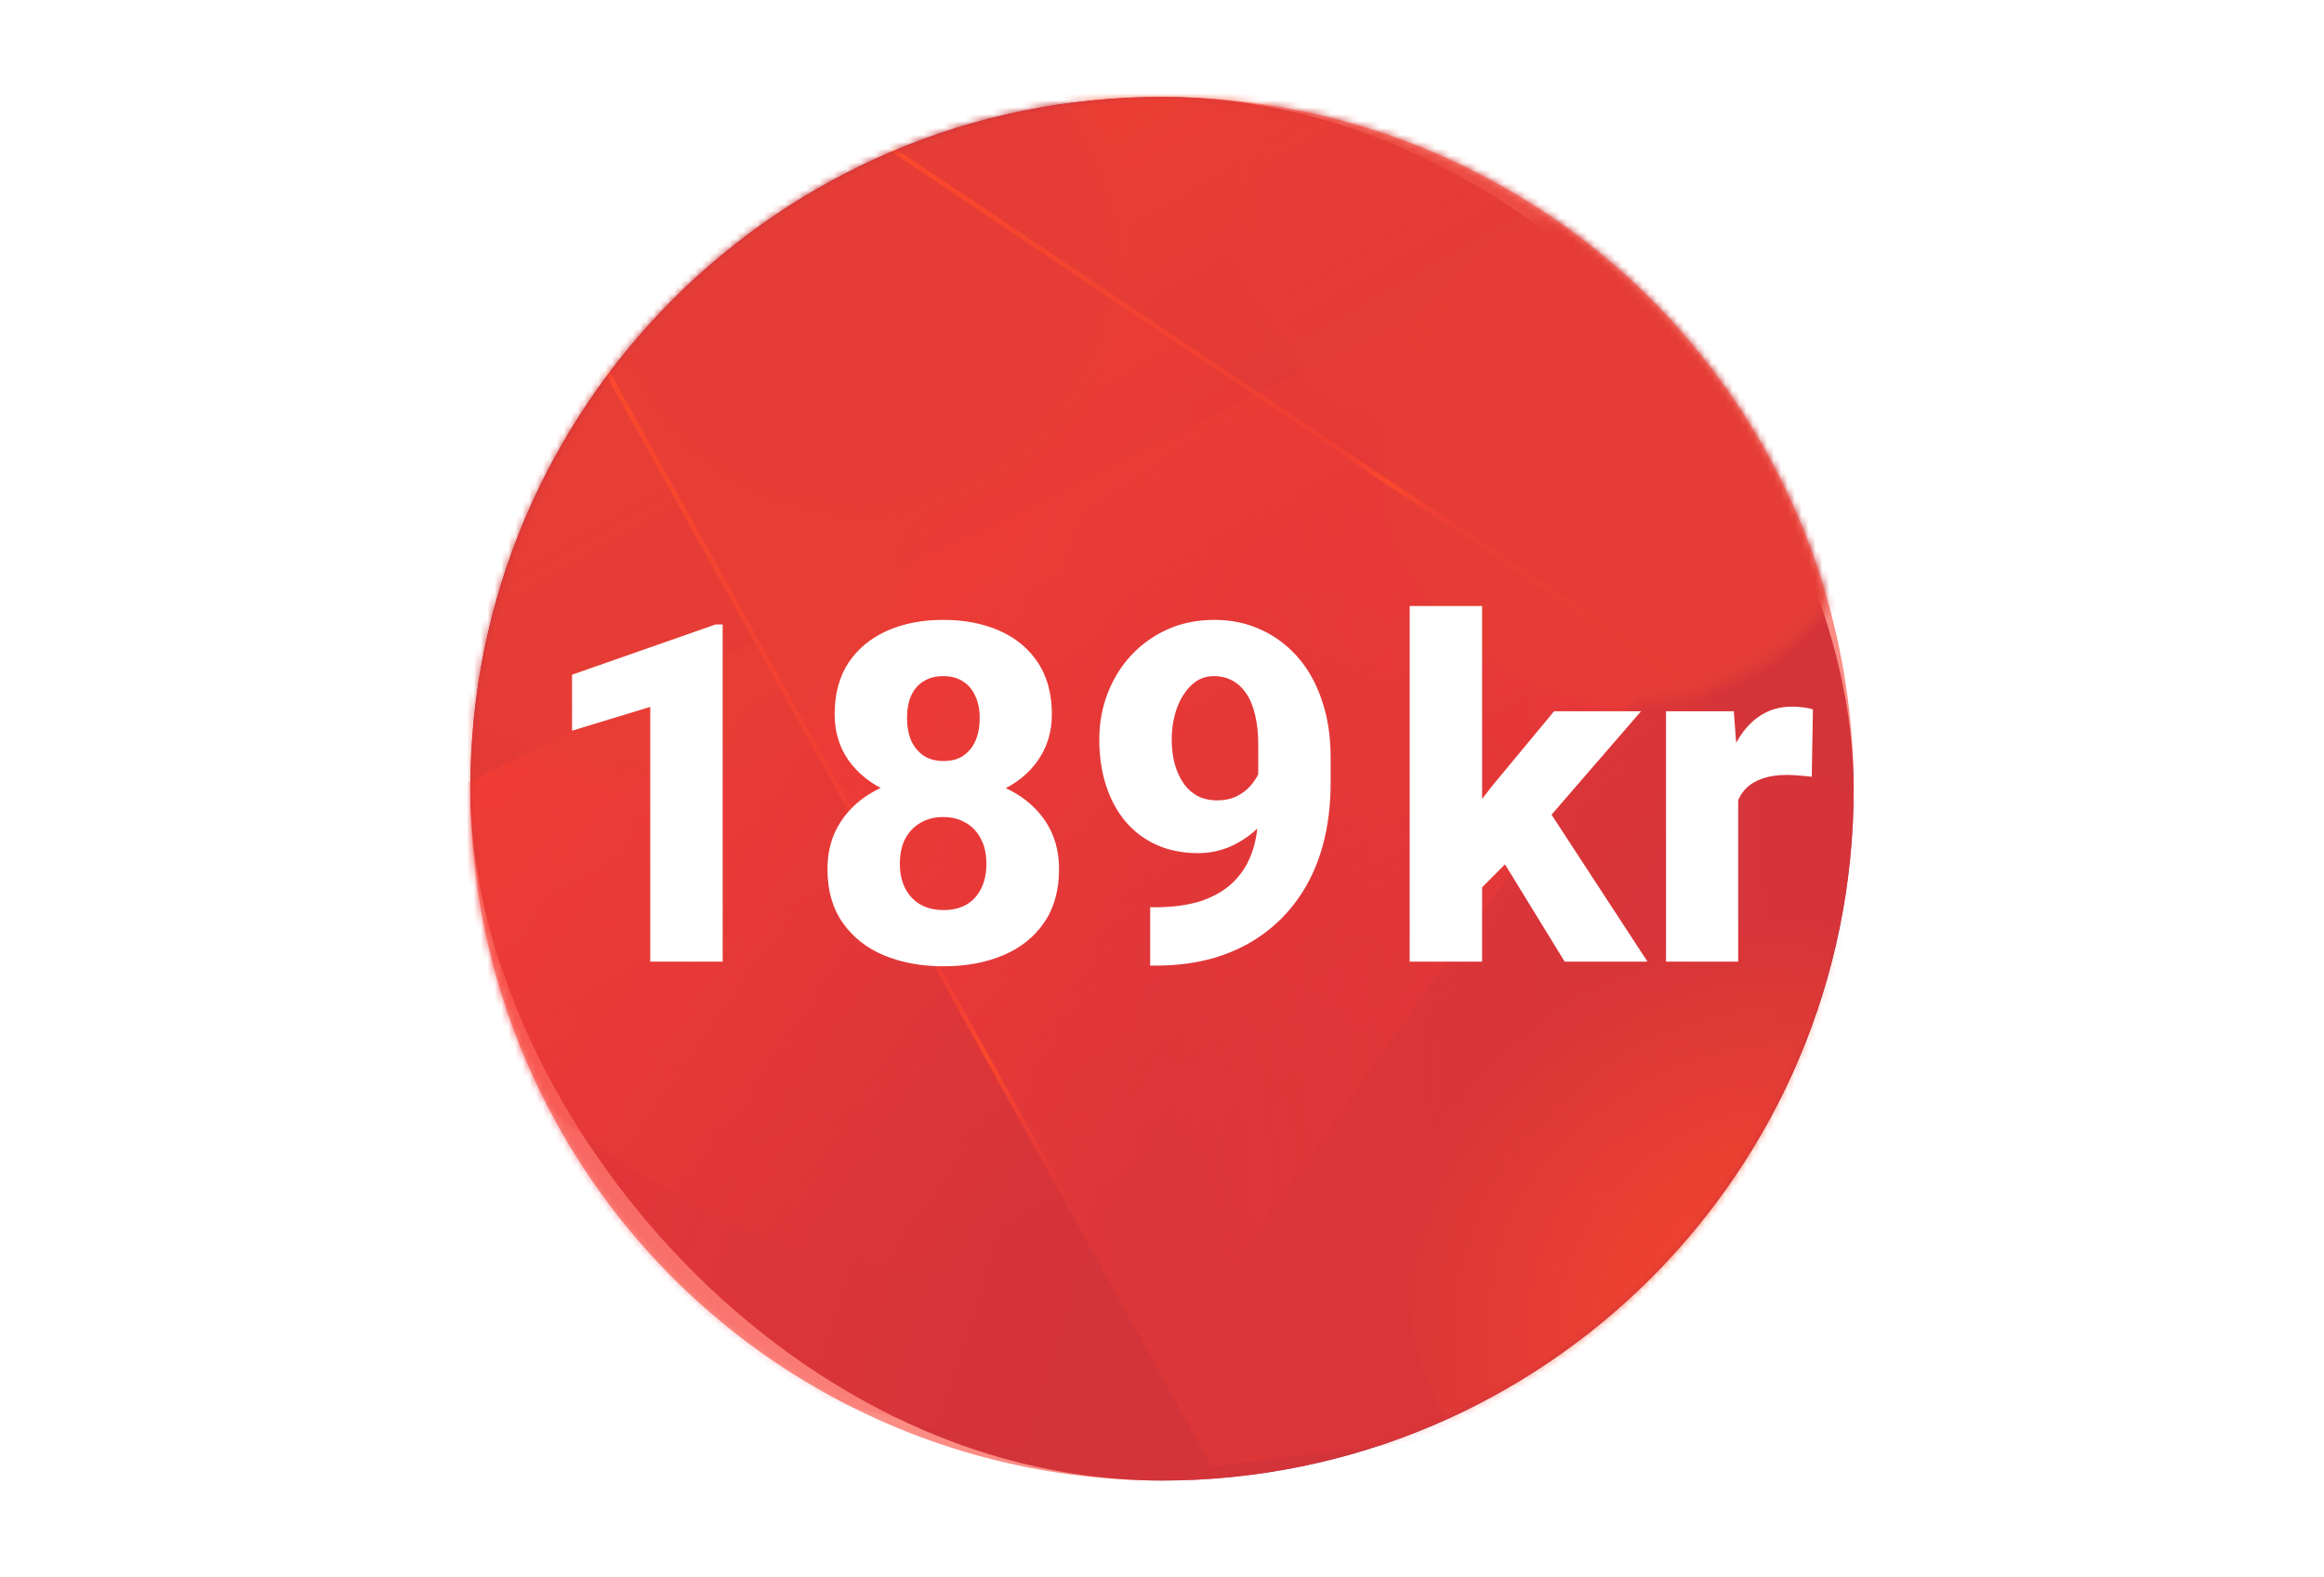 <svg width="336" height="228" viewBox="0 0 336 228" fill="none" xmlns="http://www.w3.org/2000/svg">
<rect x="68" y="14" width="200" height="200" rx="100" fill="#8D0025"/>
<mask id="mask0_16787_283368" style="mask-type:luminance" maskUnits="userSpaceOnUse" x="68" y="14" width="200" height="200">
<circle cx="168" cy="114" r="100" fill="white"/>
</mask>
<g mask="url(#mask0_16787_283368)">
<path opacity="0.6" d="M175.195 211.962L375.08 187.746L100.385 1.919L72.356 26.678L175.195 211.962Z" fill="url(#paint0_linear_16787_283368)"/>
<path opacity="0.9" d="M-34.255 163.216L156.998 212.048L268.258 56.34L246.889 24.882L-34.255 163.216Z" fill="url(#paint1_linear_16787_283368)"/>
<path opacity="0.9" d="M-34.188 163.168L156.659 212.686L268.332 56.292L246.964 24.827L-34.188 163.168Z" fill="url(#paint2_linear_16787_283368)"/>
<path opacity="0.9" d="M45.832 205.158L159.369 211.803L274.545 47.528L267.722 34.612L45.832 205.158Z" fill="url(#paint3_radial_16787_283368)"/>
<g style="mix-blend-mode:overlay" opacity="0.8">
<path d="M145.704 184.573C202.388 184.573 248.339 138.49 248.339 81.644C248.339 24.799 202.388 -21.284 145.704 -21.284C89.02 -21.284 43.068 24.799 43.068 81.644C43.068 138.49 89.02 184.573 145.704 184.573Z" fill="url(#paint4_linear_16787_283368)"/>
</g>
<g style="mix-blend-mode:overlay" opacity="0.7">
<rect x="24.862" y="4.234" width="138.135" height="138.529" fill="url(#paint5_radial_16787_283368)"/>
</g>
<g style="mix-blend-mode:overlay" opacity="0.7" clip-path="url(#clip0_16787_283368)">
<rect x="155.399" y="-23.838" width="109.593" height="109.906" fill="url(#paint6_radial_16787_283368)"/>
</g>
<g style="mix-blend-mode:overlay" clip-path="url(#clip1_16787_283368)">
<rect x="56.876" y="-30.793" width="134.512" height="135.069" fill="url(#paint7_radial_16787_283368)"/>
</g>
<g style="mix-blend-mode:overlay" clip-path="url(#clip2_16787_283368)">
<rect x="173.154" y="2.571" width="125.356" height="125.714" fill="url(#paint8_radial_16787_283368)"/>
</g>
<g style="mix-blend-mode:overlay">
<path d="M255.256 106.669L128.529 21.678L128.901 21.114L255.635 106.105L255.256 106.669Z" fill="url(#paint9_linear_16787_283368)"/>
</g>
<path d="M157.879 180.692L86.802 52.698L87.398 52.372L158.468 180.366L157.879 180.692Z" fill="url(#paint10_linear_16787_283368)"/>
<path d="M185.78 59.406L185.405 59.972L215.634 80.152L216.01 79.586L185.78 59.406Z" fill="url(#paint11_radial_16787_283368)"/>
<path d="M158.028 180.997L126.781 124.664L127.154 124.094L158.4 180.433L158.028 180.997Z" fill="url(#paint12_radial_16787_283368)"/>
<g opacity="0.9">
<ellipse cx="255.966" cy="180.095" rx="53.181" ry="53.333" fill="url(#paint13_radial_16787_283368)"/>
</g>
</g>
<circle cx="168" cy="114" r="100" fill="#F95144" fill-opacity="0.65"/>
<g filter="url(#filter0_d_16787_283368)">
<path d="M102.481 88.267V137H92.012V100.175L80.707 103.62V95.525L101.444 88.267H102.481ZM151.114 123.621C151.114 126.698 150.389 129.285 148.939 131.381C147.49 133.477 145.506 135.049 142.986 136.097C140.488 137.145 137.634 137.669 134.423 137.669C131.235 137.669 128.369 137.145 125.827 136.097C123.308 135.049 121.312 133.477 119.84 131.381C118.369 129.285 117.633 126.698 117.633 123.621C117.633 121.525 118.045 119.641 118.87 117.969C119.718 116.296 120.888 114.869 122.382 113.687C123.899 112.505 125.671 111.602 127.7 110.978C129.752 110.354 131.971 110.042 134.356 110.042C137.567 110.042 140.433 110.599 142.952 111.714C145.494 112.806 147.49 114.367 148.939 116.396C150.389 118.426 151.114 120.834 151.114 123.621ZM140.611 122.852C140.611 121.425 140.344 120.221 139.808 119.24C139.295 118.236 138.571 117.467 137.634 116.932C136.698 116.374 135.605 116.095 134.356 116.095C133.108 116.095 132.015 116.374 131.079 116.932C130.142 117.467 129.406 118.236 128.871 119.24C128.358 120.221 128.102 121.425 128.102 122.852C128.102 124.234 128.369 125.438 128.905 126.464C129.44 127.468 130.176 128.237 131.112 128.772C132.049 129.285 133.152 129.541 134.423 129.541C135.694 129.541 136.787 129.285 137.701 128.772C138.615 128.237 139.329 127.468 139.842 126.464C140.355 125.438 140.611 124.234 140.611 122.852ZM150.077 101.245C150.077 103.765 149.408 105.983 148.07 107.901C146.754 109.796 144.915 111.279 142.551 112.349C140.187 113.397 137.478 113.921 134.423 113.921C131.368 113.921 128.648 113.397 126.262 112.349C123.899 111.279 122.037 109.796 120.677 107.901C119.339 105.983 118.67 103.765 118.67 101.245C118.67 98.302 119.339 95.815 120.677 93.786C122.037 91.757 123.899 90.218 126.262 89.17C128.626 88.122 131.324 87.598 134.356 87.598C137.434 87.598 140.154 88.122 142.518 89.17C144.881 90.218 146.732 91.757 148.07 93.786C149.408 95.815 150.077 98.302 150.077 101.245ZM139.641 101.78C139.641 100.554 139.429 99.495 139.006 98.603C138.604 97.688 138.013 96.986 137.233 96.495C136.452 95.983 135.494 95.726 134.356 95.726C133.264 95.726 132.327 95.971 131.547 96.462C130.766 96.93 130.164 97.621 129.741 98.536C129.339 99.428 129.139 100.509 129.139 101.78C129.139 103.029 129.339 104.121 129.741 105.058C130.164 105.972 130.766 106.697 131.547 107.232C132.35 107.745 133.308 108.001 134.423 108.001C135.561 108.001 136.508 107.745 137.266 107.232C138.047 106.697 138.638 105.972 139.039 105.058C139.44 104.121 139.641 103.029 139.641 101.78ZM164.292 129.14H164.961C167.413 129.14 169.565 128.861 171.416 128.304C173.267 127.724 174.816 126.865 176.065 125.728C177.336 124.569 178.295 123.131 178.942 121.414C179.588 119.674 179.912 117.623 179.912 115.259V105.626C179.912 103.954 179.756 102.505 179.443 101.278C179.153 100.03 178.719 98.993 178.139 98.168C177.559 97.343 176.879 96.73 176.099 96.328C175.318 95.927 174.46 95.726 173.523 95.726C172.542 95.726 171.672 95.983 170.914 96.495C170.178 97.008 169.543 97.7 169.008 98.569C168.473 99.439 168.071 100.42 167.804 101.512C167.536 102.605 167.402 103.72 167.402 104.857C167.402 106.084 167.536 107.232 167.804 108.302C168.094 109.373 168.506 110.309 169.041 111.112C169.576 111.915 170.257 112.55 171.082 113.018C171.907 113.464 172.865 113.687 173.958 113.687C175.051 113.687 175.998 113.487 176.801 113.085C177.626 112.684 178.317 112.149 178.875 111.48C179.455 110.811 179.889 110.086 180.179 109.306C180.469 108.503 180.614 107.711 180.614 106.931L183.825 109.072C183.825 110.566 183.49 112.037 182.822 113.487C182.175 114.936 181.272 116.252 180.112 117.433C178.953 118.615 177.604 119.563 176.065 120.276C174.549 120.968 172.932 121.313 171.215 121.313C168.986 121.313 166.979 120.912 165.195 120.109C163.433 119.306 161.939 118.18 160.713 116.731C159.486 115.259 158.55 113.52 157.903 111.513C157.257 109.506 156.933 107.299 156.933 104.891C156.933 102.527 157.335 100.308 158.137 98.235C158.94 96.139 160.077 94.299 161.549 92.716C163.021 91.133 164.771 89.884 166.8 88.97C168.852 88.055 171.115 87.598 173.59 87.598C176.021 87.598 178.25 88.067 180.28 89.003C182.309 89.917 184.081 91.233 185.598 92.95C187.114 94.667 188.285 96.752 189.11 99.205C189.957 101.657 190.381 104.422 190.381 107.5V111.112C190.381 114.412 190.002 117.444 189.243 120.209C188.485 122.974 187.37 125.427 185.899 127.568C184.449 129.708 182.688 131.526 180.614 133.02C178.563 134.514 176.232 135.651 173.624 136.431C171.037 137.19 168.205 137.569 165.128 137.569H164.292V129.14ZM212.28 85.592V137H201.811V85.592H212.28ZM235.258 100.81L219.504 119.005L211.176 127.367L206.995 120.31L213.751 111.58L222.682 100.81H235.258ZM224.22 137L214.019 120.377L221.511 114.523L236.195 137H224.22ZM249.306 109.239V137H238.87V100.81H248.67L249.306 109.239ZM260.109 100.542L259.942 110.276C259.496 110.209 258.916 110.153 258.203 110.108C257.489 110.042 256.876 110.008 256.363 110.008C255.025 110.008 253.866 110.175 252.885 110.51C251.926 110.822 251.123 111.29 250.477 111.915C249.852 112.539 249.384 113.319 249.072 114.256C248.76 115.17 248.604 116.229 248.604 117.433L246.63 116.463C246.63 114.077 246.864 111.892 247.333 109.908C247.801 107.923 248.481 106.206 249.373 104.757C250.265 103.285 251.357 102.148 252.651 101.345C253.944 100.542 255.416 100.141 257.066 100.141C257.601 100.141 258.147 100.175 258.705 100.241C259.262 100.308 259.73 100.409 260.109 100.542Z" fill="white"/>
</g>
<defs>
<filter id="filter0_d_16787_283368" x="80.707" y="85.592" width="181.402" height="54.077" filterUnits="userSpaceOnUse" color-interpolation-filters="sRGB">
<feFlood flood-opacity="0" result="BackgroundImageFix"/>
<feColorMatrix in="SourceAlpha" type="matrix" values="0 0 0 0 0 0 0 0 0 0 0 0 0 0 0 0 0 0 127 0" result="hardAlpha"/>
<feOffset dx="2" dy="2"/>
<feColorMatrix type="matrix" values="0 0 0 0 0 0 0 0 0 0 0 0 0 0 0 0 0 0 1 0"/>
<feBlend mode="normal" in2="BackgroundImageFix" result="effect1_dropShadow_16787_283368"/>
<feBlend mode="normal" in="SourceGraphic" in2="effect1_dropShadow_16787_283368" result="shape"/>
</filter>
<linearGradient id="paint0_linear_16787_283368" x1="29.694" y1="115.236" x2="290.725" y2="95.32" gradientUnits="userSpaceOnUse">
<stop stop-color="#EA1121"/>
<stop offset="1" stop-color="#EA1121" stop-opacity="0"/>
</linearGradient>
<linearGradient id="paint1_linear_16787_283368" x1="38.055" y1="72.362" x2="178.595" y2="116.756" gradientUnits="userSpaceOnUse">
<stop stop-color="#EA1121"/>
<stop offset="1" stop-color="#EA1121" stop-opacity="0"/>
</linearGradient>
<linearGradient id="paint2_linear_16787_283368" x1="302.018" y1="108.514" x2="163.914" y2="122.553" gradientUnits="userSpaceOnUse">
<stop stop-color="#EA1121"/>
<stop offset="1" stop-color="#EA1121" stop-opacity="0"/>
</linearGradient>
<radialGradient id="paint3_radial_16787_283368" cx="0" cy="0" r="1" gradientUnits="userSpaceOnUse" gradientTransform="translate(180.023 228.265) scale(0.244 0.244)">
<stop stop-color="#EA1121"/>
<stop offset="0.99" stop-color="#EA1121" stop-opacity="0"/>
</radialGradient>
<linearGradient id="paint4_linear_16787_283368" x1="98.555" y1="-0.425" x2="190.355" y2="158.477" gradientUnits="userSpaceOnUse">
<stop stop-color="#FF3D00"/>
<stop offset="0.99" stop-color="#EA1121" stop-opacity="0"/>
</linearGradient>
<radialGradient id="paint5_radial_16787_283368" cx="0" cy="0" r="1" gradientUnits="userSpaceOnUse" gradientTransform="translate(93.929 73.499) rotate(89.538) scale(41.224 41.106)">
<stop offset="0.88" stop-color="#C11B1B"/>
<stop offset="0.89" stop-color="#C11B1B" stop-opacity="0.994"/>
<stop offset="0.899" stop-color="#C11B1B" stop-opacity="0.978"/>
<stop offset="0.907" stop-color="#C11B1B" stop-opacity="0.952"/>
<stop offset="0.915" stop-color="#C11B1B" stop-opacity="0.915"/>
<stop offset="0.922" stop-color="#C11B1B" stop-opacity="0.87"/>
<stop offset="0.93" stop-color="#C11B1B" stop-opacity="0.815"/>
<stop offset="0.937" stop-color="#C11B1B" stop-opacity="0.752"/>
<stop offset="0.944" stop-color="#C11B1B" stop-opacity="0.681"/>
<stop offset="0.951" stop-color="#C11B1B" stop-opacity="0.603"/>
<stop offset="0.958" stop-color="#C11B1B" stop-opacity="0.517"/>
<stop offset="0.965" stop-color="#C11B1B" stop-opacity="0.425"/>
<stop offset="0.973" stop-color="#C11B1B" stop-opacity="0.327"/>
<stop offset="0.981" stop-color="#C11B1B" stop-opacity="0.223"/>
<stop offset="0.99" stop-color="#C11B1B" stop-opacity="0.114"/>
<stop offset="1" stop-color="#C11B1B" stop-opacity="0"/>
</radialGradient>
<radialGradient id="paint6_radial_16787_283368" cx="0" cy="0" r="1" gradientUnits="userSpaceOnUse" gradientTransform="translate(210.195 31.116) rotate(89.538) scale(32.706 32.613)">
<stop offset="0.88" stop-color="#C11B1B"/>
<stop offset="0.89" stop-color="#C11B1B" stop-opacity="0.994"/>
<stop offset="0.899" stop-color="#C11B1B" stop-opacity="0.978"/>
<stop offset="0.907" stop-color="#C11B1B" stop-opacity="0.952"/>
<stop offset="0.915" stop-color="#C11B1B" stop-opacity="0.915"/>
<stop offset="0.922" stop-color="#C11B1B" stop-opacity="0.87"/>
<stop offset="0.93" stop-color="#C11B1B" stop-opacity="0.815"/>
<stop offset="0.937" stop-color="#C11B1B" stop-opacity="0.752"/>
<stop offset="0.944" stop-color="#C11B1B" stop-opacity="0.681"/>
<stop offset="0.951" stop-color="#C11B1B" stop-opacity="0.603"/>
<stop offset="0.958" stop-color="#C11B1B" stop-opacity="0.517"/>
<stop offset="0.965" stop-color="#C11B1B" stop-opacity="0.425"/>
<stop offset="0.973" stop-color="#C11B1B" stop-opacity="0.327"/>
<stop offset="0.981" stop-color="#C11B1B" stop-opacity="0.223"/>
<stop offset="0.99" stop-color="#C11B1B" stop-opacity="0.114"/>
<stop offset="1" stop-color="#C11B1B" stop-opacity="0"/>
</radialGradient>
<radialGradient id="paint7_radial_16787_283368" cx="0" cy="0" r="1" gradientUnits="userSpaceOnUse" gradientTransform="translate(124.131 36.741) rotate(89.539) scale(40.194 40.028)">
<stop offset="0.88" stop-color="#C11B1B"/>
<stop offset="0.89" stop-color="#C11B1B" stop-opacity="0.994"/>
<stop offset="0.899" stop-color="#C11B1B" stop-opacity="0.978"/>
<stop offset="0.907" stop-color="#C11B1B" stop-opacity="0.952"/>
<stop offset="0.915" stop-color="#C11B1B" stop-opacity="0.915"/>
<stop offset="0.922" stop-color="#C11B1B" stop-opacity="0.87"/>
<stop offset="0.93" stop-color="#C11B1B" stop-opacity="0.815"/>
<stop offset="0.937" stop-color="#C11B1B" stop-opacity="0.752"/>
<stop offset="0.944" stop-color="#C11B1B" stop-opacity="0.681"/>
<stop offset="0.951" stop-color="#C11B1B" stop-opacity="0.603"/>
<stop offset="0.958" stop-color="#C11B1B" stop-opacity="0.517"/>
<stop offset="0.965" stop-color="#C11B1B" stop-opacity="0.425"/>
<stop offset="0.973" stop-color="#C11B1B" stop-opacity="0.327"/>
<stop offset="0.981" stop-color="#C11B1B" stop-opacity="0.223"/>
<stop offset="0.99" stop-color="#C11B1B" stop-opacity="0.114"/>
<stop offset="1" stop-color="#C11B1B" stop-opacity="0"/>
</radialGradient>
<radialGradient id="paint8_radial_16787_283368" cx="0" cy="0" r="1" gradientUnits="userSpaceOnUse" gradientTransform="translate(235.832 65.428) rotate(89.538) scale(37.41 37.303)">
<stop offset="0.88" stop-color="#C11B1B"/>
<stop offset="0.89" stop-color="#C11B1B" stop-opacity="0.994"/>
<stop offset="0.899" stop-color="#C11B1B" stop-opacity="0.978"/>
<stop offset="0.907" stop-color="#C11B1B" stop-opacity="0.952"/>
<stop offset="0.915" stop-color="#C11B1B" stop-opacity="0.915"/>
<stop offset="0.922" stop-color="#C11B1B" stop-opacity="0.87"/>
<stop offset="0.93" stop-color="#C11B1B" stop-opacity="0.815"/>
<stop offset="0.937" stop-color="#C11B1B" stop-opacity="0.752"/>
<stop offset="0.944" stop-color="#C11B1B" stop-opacity="0.681"/>
<stop offset="0.951" stop-color="#C11B1B" stop-opacity="0.603"/>
<stop offset="0.958" stop-color="#C11B1B" stop-opacity="0.517"/>
<stop offset="0.965" stop-color="#C11B1B" stop-opacity="0.425"/>
<stop offset="0.973" stop-color="#C11B1B" stop-opacity="0.327"/>
<stop offset="0.981" stop-color="#C11B1B" stop-opacity="0.223"/>
<stop offset="0.99" stop-color="#C11B1B" stop-opacity="0.114"/>
<stop offset="1" stop-color="#C11B1B" stop-opacity="0"/>
</radialGradient>
<linearGradient id="paint9_linear_16787_283368" x1="126.462" y1="19.816" x2="255.714" y2="106.145" gradientUnits="userSpaceOnUse">
<stop stop-color="#FF3D00"/>
<stop offset="0.99" stop-color="#EA1121" stop-opacity="0"/>
</linearGradient>
<linearGradient id="paint10_linear_16787_283368" x1="86.802" y1="116.532" x2="158.468" y2="116.532" gradientUnits="userSpaceOnUse">
<stop stop-color="#FF3D00"/>
<stop offset="0.99" stop-color="#EA1121" stop-opacity="0"/>
</linearGradient>
<radialGradient id="paint11_radial_16787_283368" cx="0" cy="0" r="1" gradientUnits="userSpaceOnUse" gradientTransform="translate(200.703 69.789) scale(13.062 13.1)">
<stop stop-color="#FF3D00"/>
<stop offset="0.99" stop-color="#EA1121" stop-opacity="0"/>
</radialGradient>
<radialGradient id="paint12_radial_16787_283368" cx="0" cy="0" r="1" gradientUnits="userSpaceOnUse" gradientTransform="translate(142.594 152.549) scale(22.968 23.033)">
<stop stop-color="#FF3D00"/>
<stop offset="0.99" stop-color="#EA1121" stop-opacity="0"/>
</radialGradient>
<radialGradient id="paint13_radial_16787_283368" cx="0" cy="0" r="1" gradientUnits="userSpaceOnUse" gradientTransform="translate(259.005 192.667) rotate(-110.588) scale(59.414 59.286)">
<stop stop-color="#F63A02"/>
<stop offset="0.04" stop-color="#F63A02" stop-opacity="0.988"/>
<stop offset="0.078" stop-color="#F63A02" stop-opacity="0.972"/>
<stop offset="0.116" stop-color="#F63A02" stop-opacity="0.951"/>
<stop offset="0.155" stop-color="#F63A02" stop-opacity="0.926"/>
<stop offset="0.196" stop-color="#F63A02" stop-opacity="0.893"/>
<stop offset="0.24" stop-color="#F63A02" stop-opacity="0.854"/>
<stop offset="0.29" stop-color="#F63A02" stop-opacity="0.806"/>
<stop offset="0.345" stop-color="#F63A02" stop-opacity="0.748"/>
<stop offset="0.407" stop-color="#F63A02" stop-opacity="0.68"/>
<stop offset="0.478" stop-color="#F63A02" stop-opacity="0.601"/>
<stop offset="0.559" stop-color="#F63A02" stop-opacity="0.51"/>
<stop offset="0.65" stop-color="#F53A02" stop-opacity="0.405"/>
<stop offset="0.753" stop-color="#F53A02" stop-opacity="0.285"/>
<stop offset="0.869" stop-color="#F53A02" stop-opacity="0.151"/>
<stop offset="1" stop-color="#F53A02" stop-opacity="0"/>
</radialGradient>
<clipPath id="clip0_16787_283368">
<rect width="109.593" height="109.906" fill="white" transform="translate(155.398 -23.838)"/>
</clipPath>
<clipPath id="clip1_16787_283368">
<rect width="130.738" height="131.28" fill="white" transform="translate(58.763 -28.899)"/>
</clipPath>
<clipPath id="clip2_16787_283368">
<rect width="120.975" height="121.321" fill="white" transform="translate(175.351 4.861)"/>
</clipPath>
</defs>
</svg>

